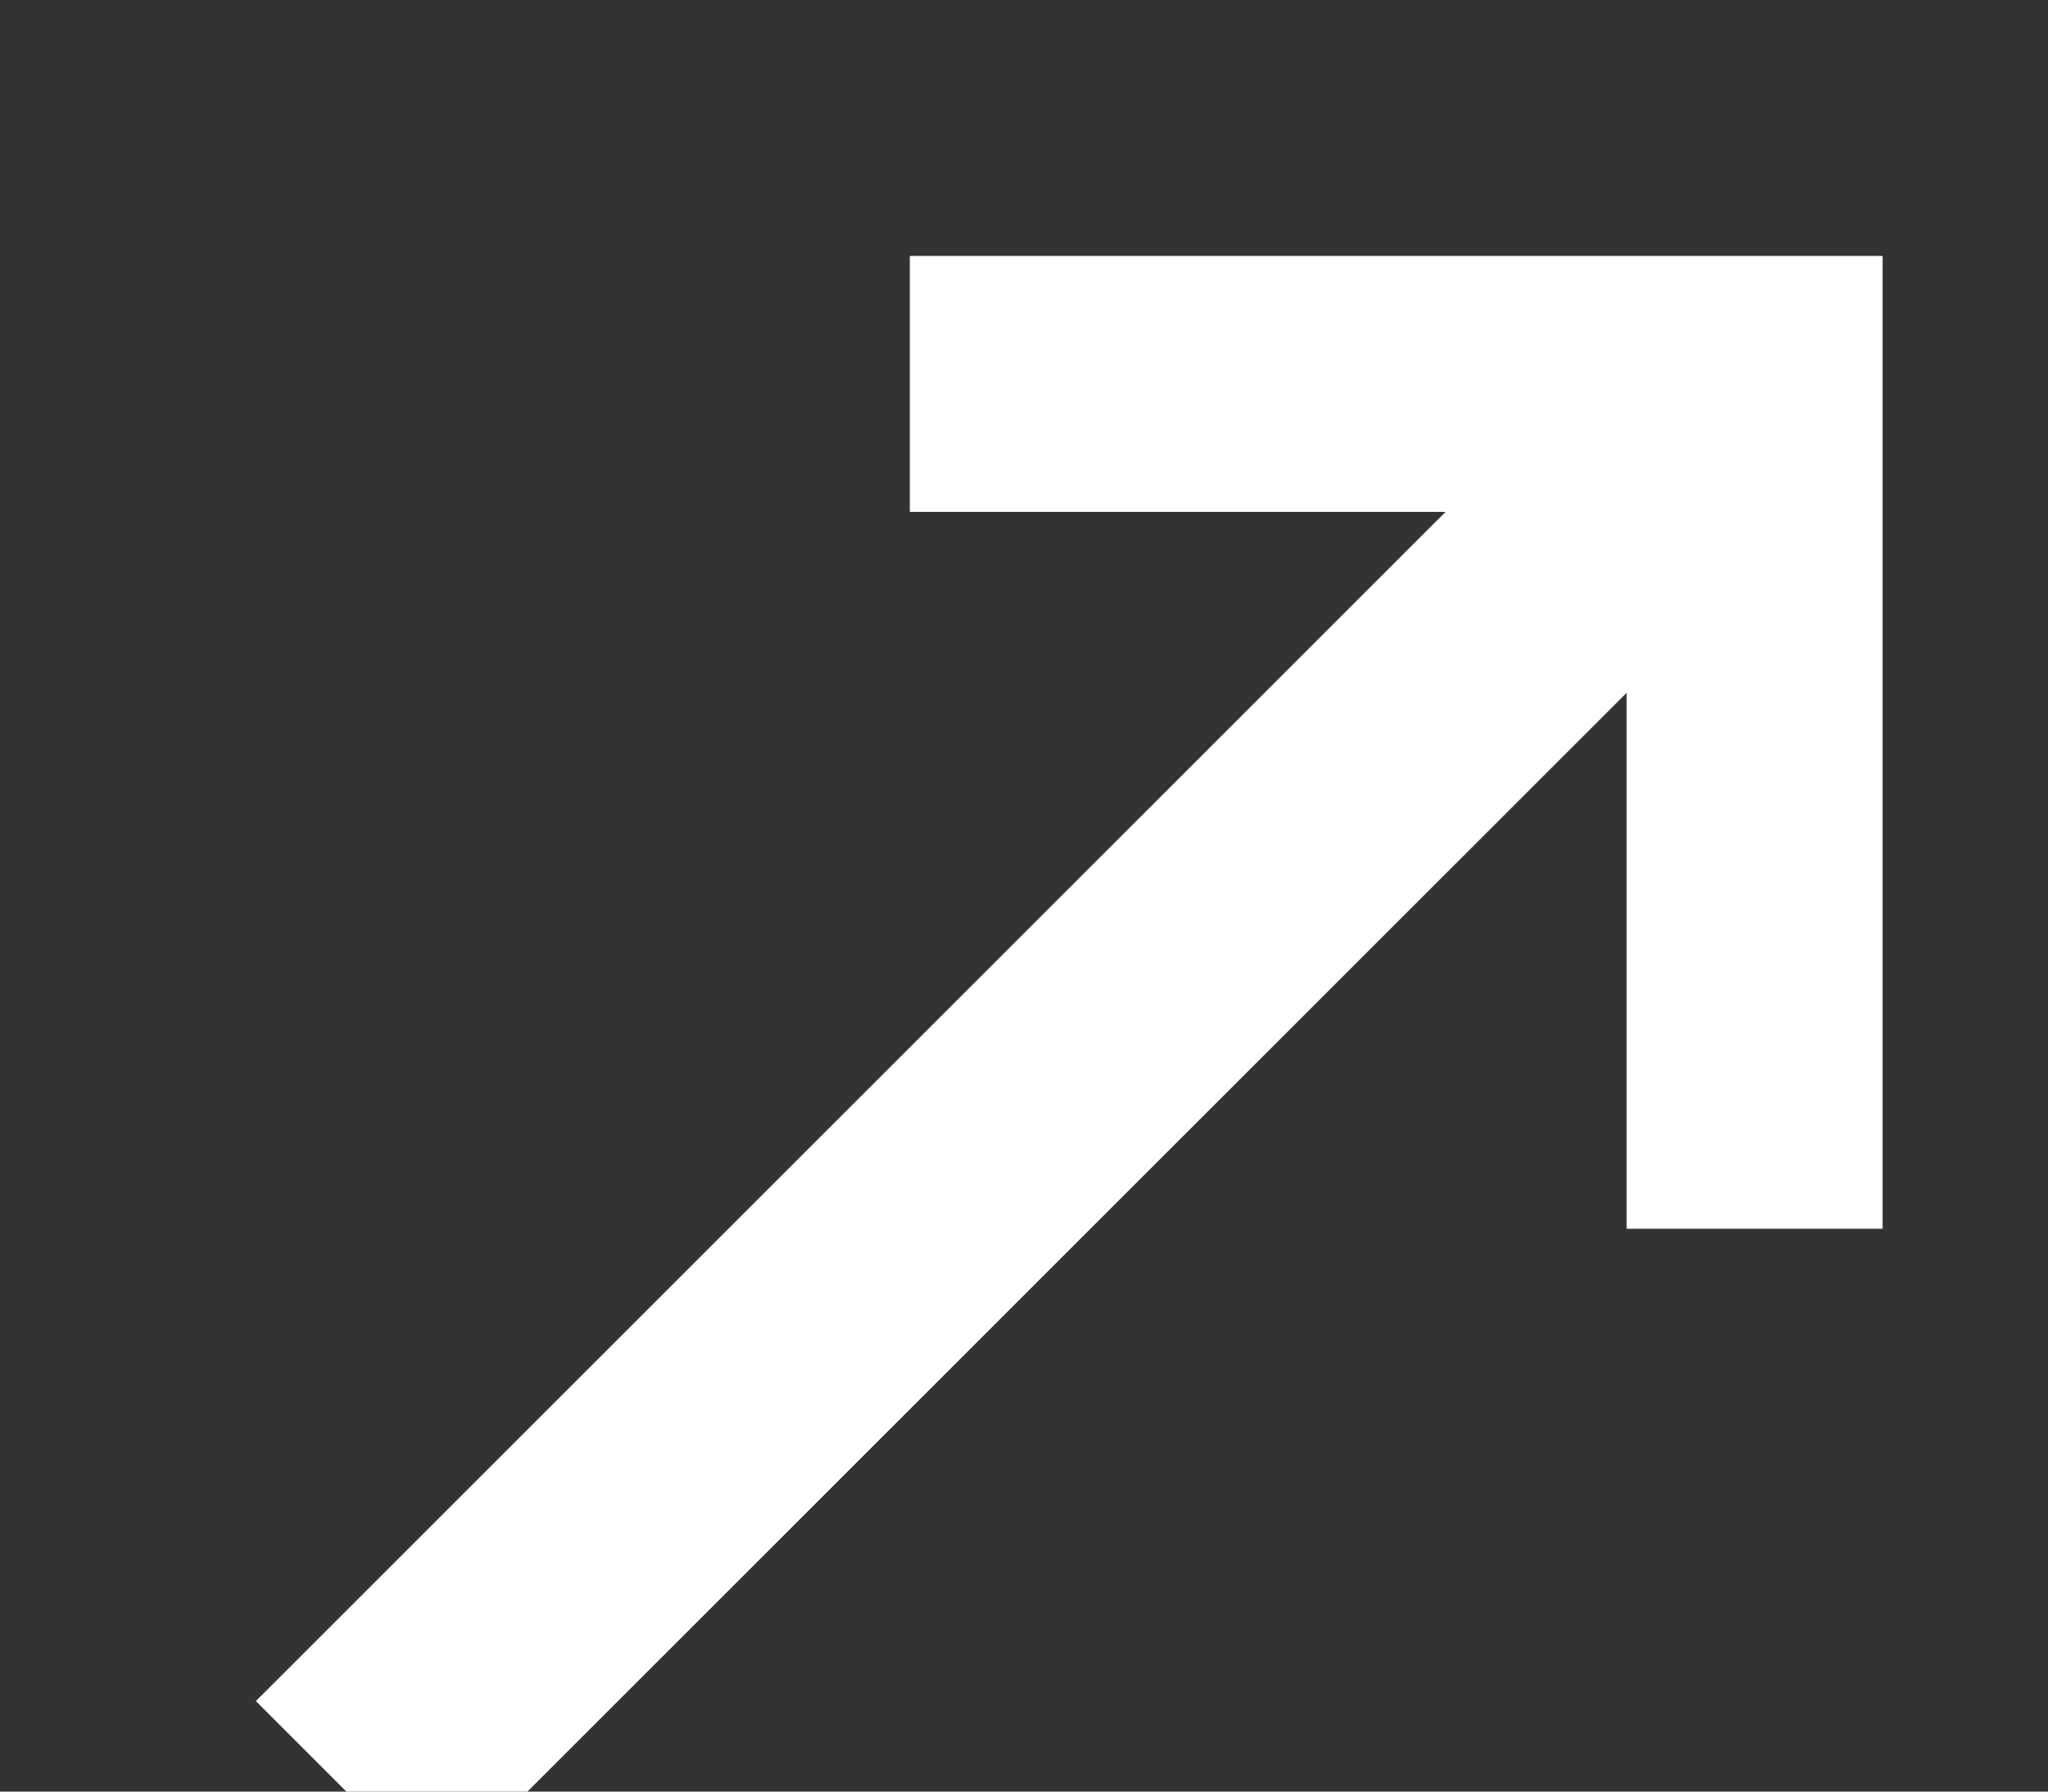 <?xml version="1.0" encoding="UTF-8"?>
<svg width="8px" height="7px" viewBox="0 0 8 7" version="1.1" xmlns="http://www.w3.org/2000/svg" xmlns:xlink="http://www.w3.org/1999/xlink">
    <rect x="0" y="0" width="8" height="7" fill="#333333" stroke="none"/>
    <!-- Generator: Sketch 63 (92445) - https://sketch.com -->
    <title>Group 5 Copy 3</title>
    <desc>Created with Sketch.</desc>
    <g id="Symbols" stroke="none" stroke-width="1" fill="none" fill-rule="evenodd">
        <g id="ui/navigation/footer_dark" transform="translate(-1097, -444)" stroke="#FFFFFF">
            <g id="Group-5-Copy-3">
                <g transform="translate(1098, 445)">
                    <line x1="0.353" y1="6" x2="5.854" y2="0.5" id="Stroke-1"></line>
                    <polyline id="Stroke-3" points="2.554 0.5 5.854 0.5 5.854 3.801"></polyline>
                </g>
            </g>
        </g>
    </g>
</svg>